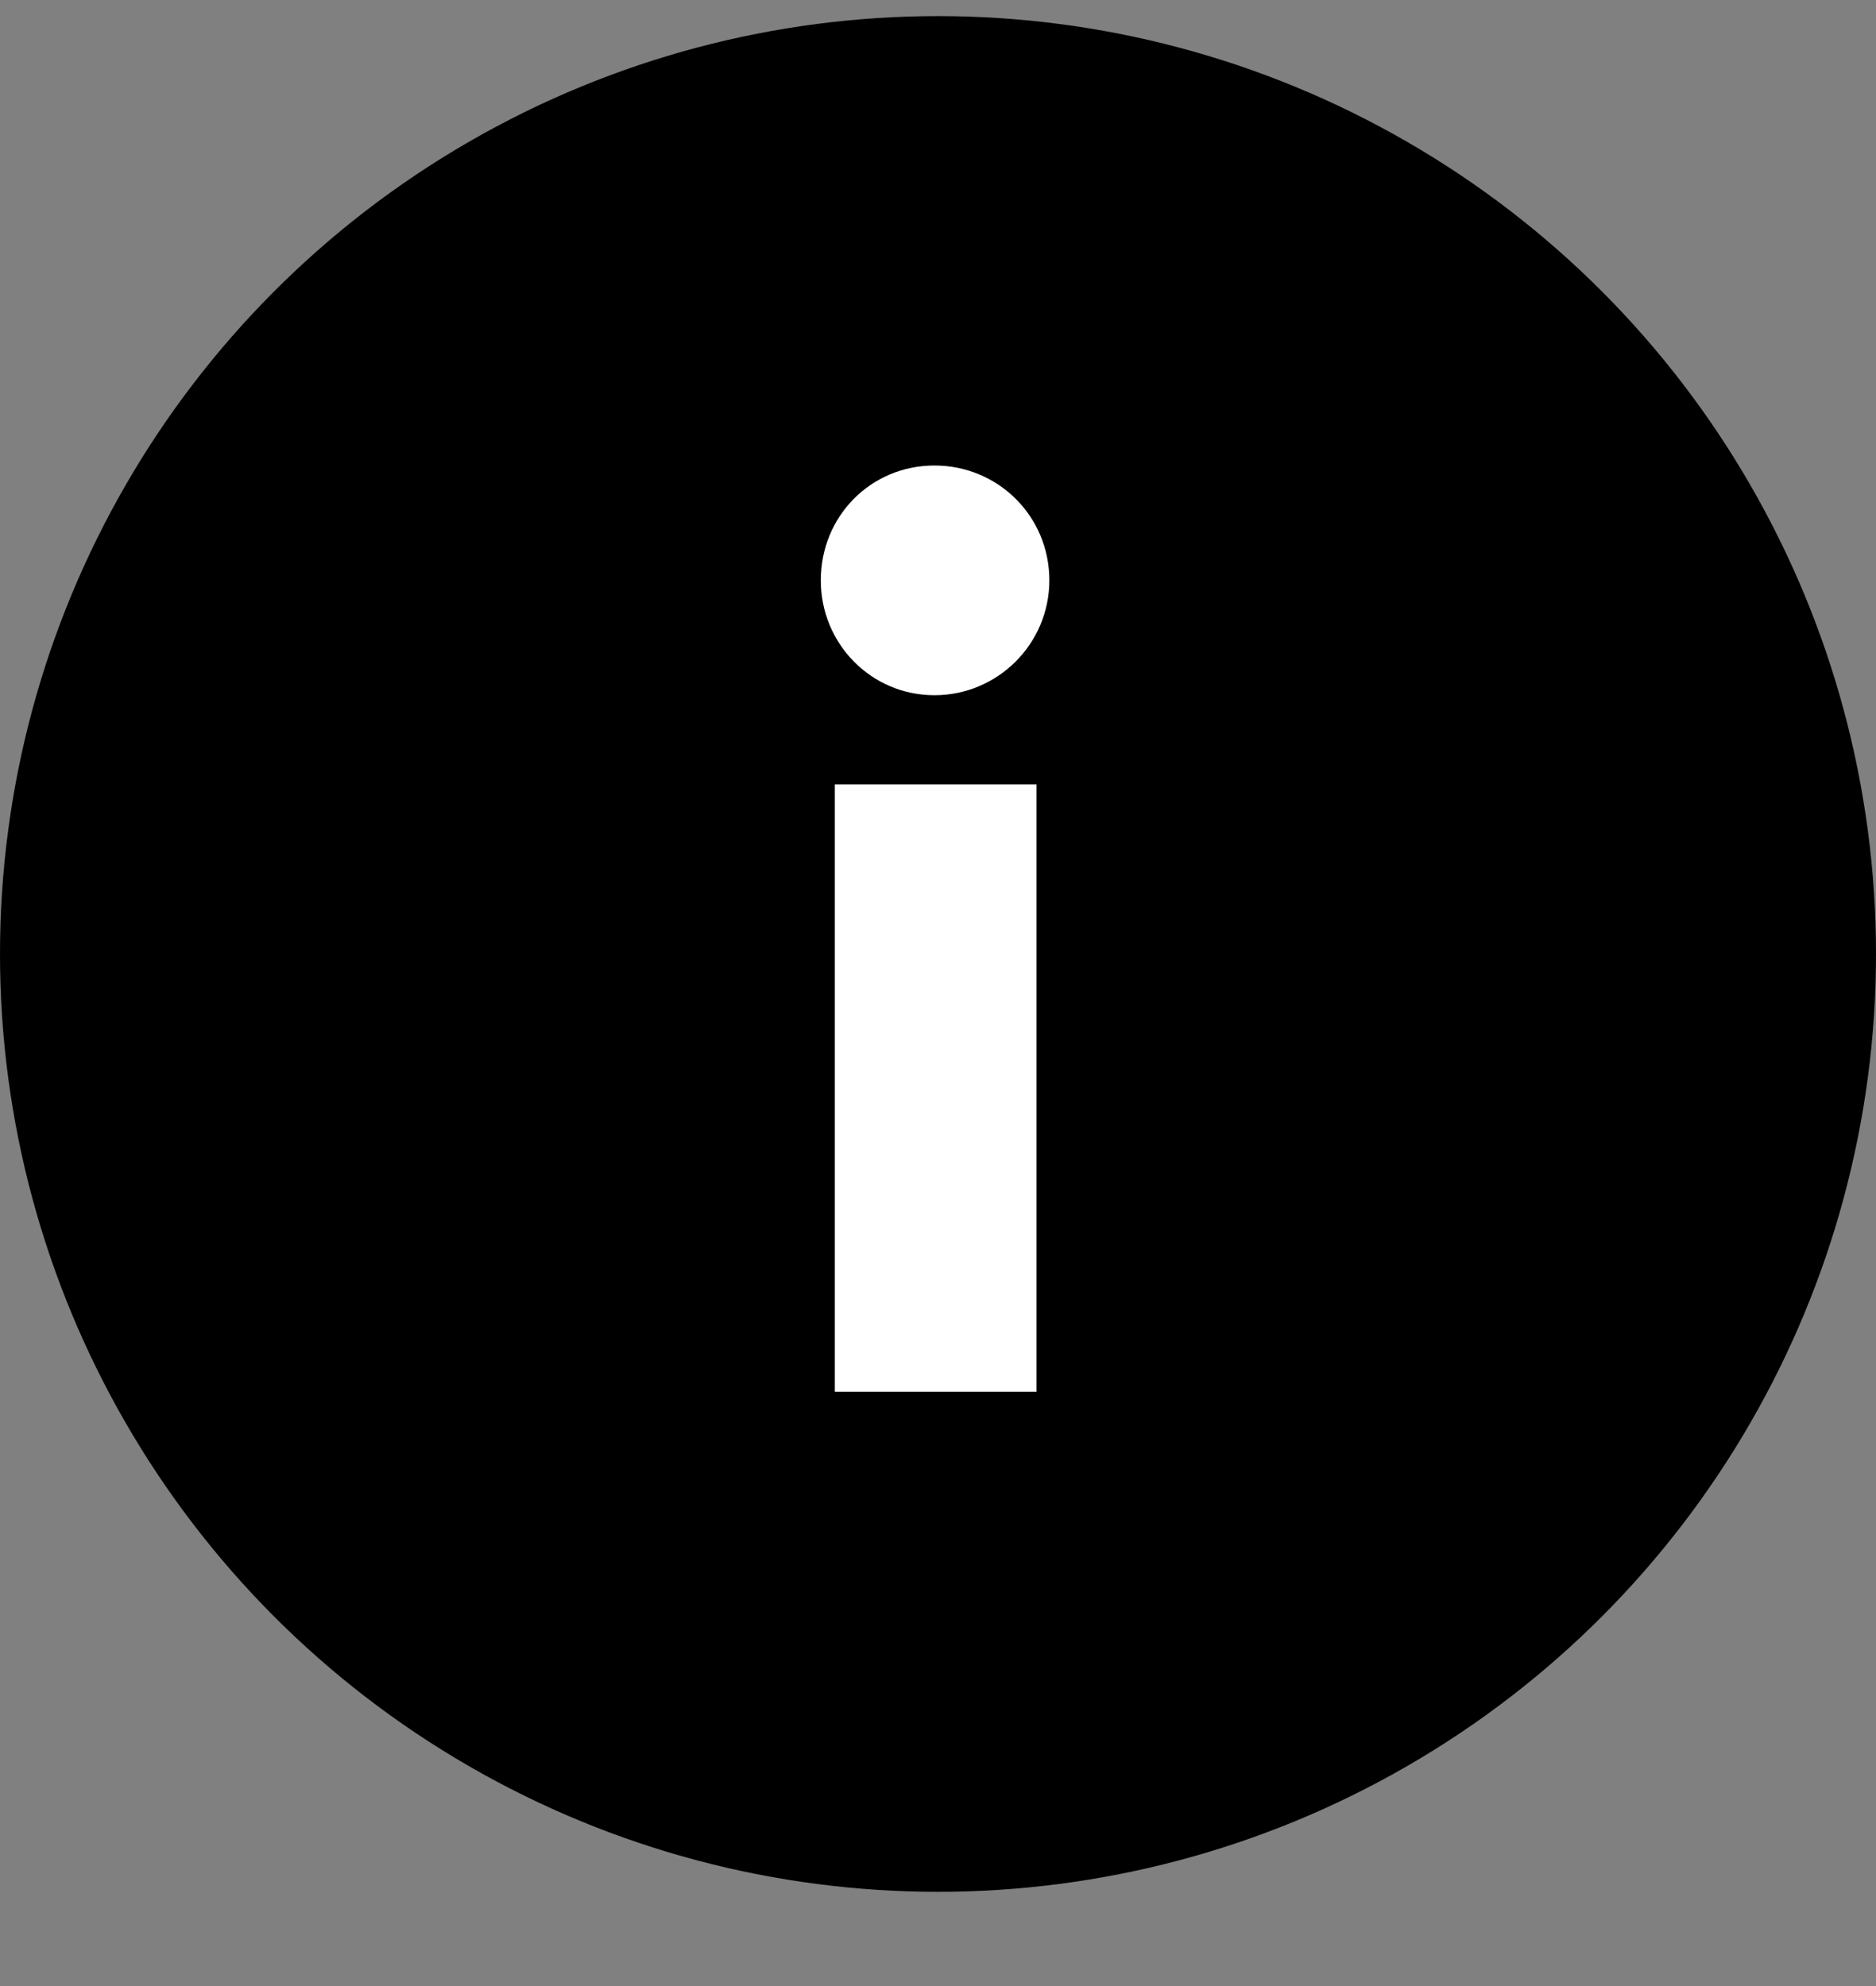 <?xml version="1.0" encoding="UTF-8"?>
<svg width="17px" height="18px" viewBox="0 0 17 18" version="1.1" xmlns="http://www.w3.org/2000/svg" xmlns:xlink="http://www.w3.org/1999/xlink">
    <rect x="0" y="0" width="17" height="18" fill="#808080" stroke="none"/>
    <title>info</title>
    <g id="1440" stroke="none" stroke-width="1" fill="none" fill-rule="evenodd">
        <g id="SEAT_ESCOOTER_1440px_1" transform="translate(-999, -9612)">
            <g id="12_SERVICES" transform="translate(-20, 9233)">
                <g id="info" transform="translate(1019, 379.146)">
                    <circle id="Oval" fill="#000000" cx="8.5" cy="8.5" r="8.5"></circle>
                    <path d="M8.468,6.155 C9.042,6.155 9.509,5.688 9.509,5.114 C9.509,4.53 9.042,4.073 8.468,4.073 C7.894,4.073 7.438,4.53 7.438,5.114 C7.438,5.688 7.894,6.155 8.468,6.155 Z M9.393,12.467 L9.393,6.963 L7.565,6.963 L7.565,12.467 L9.393,12.467 Z" id="i" fill="#FFFFFF" fill-rule="nonzero"></path>
                </g>
            </g>
        </g>
    </g>
</svg>